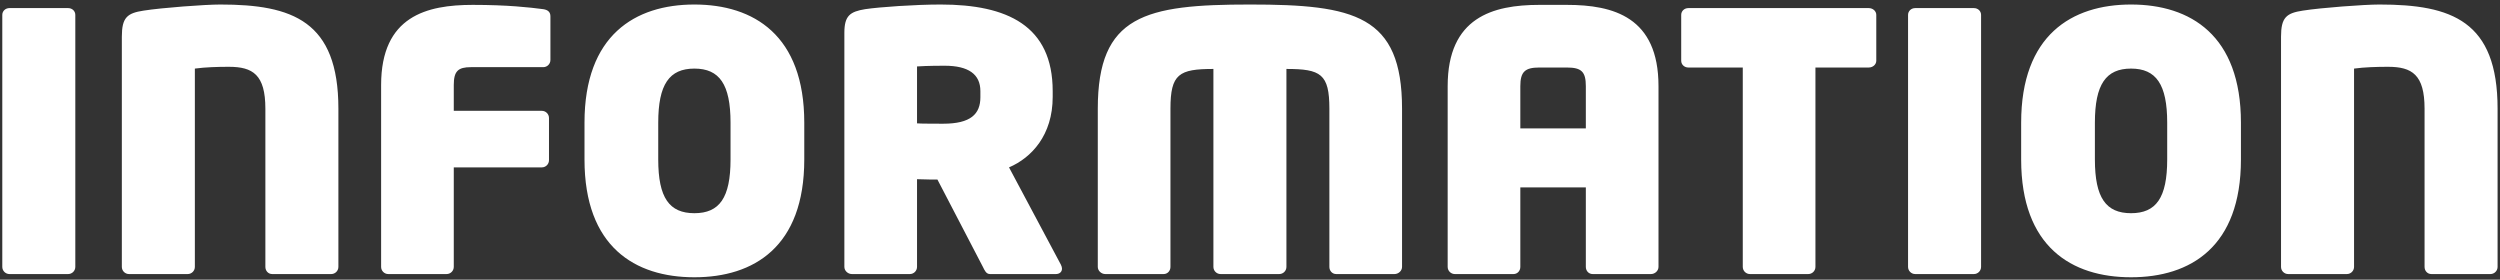 <svg width="447" height="50" viewBox="0 0 447 50" fill="none" xmlns="http://www.w3.org/2000/svg">
<rect x="0" y="0" width="447" height="50" fill="#333333" stroke="none"/>
<path d="M13.466 47.72C13.466 48.424 12.89 49 12.186 49H1.69C0.986 49 0.41 48.424 0.41 47.72V2.664C0.41 1.96 0.986 1.448 1.69 1.448H12.186C12.89 1.448 13.466 1.96 13.466 2.664V47.72ZM60.505 47.72C60.505 48.424 59.929 49 59.225 49H48.665C47.961 49 47.449 48.424 47.449 47.72V19.432C47.449 13.352 45.209 11.944 40.921 11.944C38.937 11.944 36.697 12.008 34.841 12.264V47.72C34.841 48.424 34.265 49 33.561 49H23.065C22.361 49 21.785 48.424 21.785 47.72V6.568C21.785 3.112 22.745 2.344 25.689 1.896C28.953 1.384 36.633 0.808 39.385 0.808C52.313 0.808 60.505 3.752 60.505 19.432V47.72ZM98.415 10.728C98.415 11.432 97.84 12.008 97.135 12.008H84.207C81.903 12.008 81.135 12.712 81.135 15.208V19.816H96.879C97.584 19.816 98.159 20.392 98.159 21.096V28.648C98.159 29.352 97.584 29.928 96.879 29.928H81.135V47.72C81.135 48.424 80.559 49 79.856 49H69.424C68.719 49 68.144 48.424 68.144 47.72V15.208C68.144 2.856 76.335 0.872 84.528 0.872C90.736 0.872 94.704 1.32 97.135 1.64C97.968 1.768 98.415 2.152 98.415 2.92V10.728ZM143.804 28.52C143.804 44.136 134.78 49.576 124.156 49.576C113.532 49.576 104.508 44.136 104.508 28.52V21.928C104.508 6.312 113.532 0.808 124.156 0.808C134.78 0.808 143.804 6.312 143.804 21.928V28.52ZM130.62 28.52V21.928C130.62 15.08 128.636 12.264 124.156 12.264C119.676 12.264 117.692 15.08 117.692 21.928V28.52C117.692 35.368 119.676 38.12 124.156 38.12C128.636 38.12 130.62 35.368 130.62 28.52ZM189.885 48.04C189.885 48.616 189.437 49 188.797 49H177.021C176.317 49 176.061 48.36 175.741 47.72L167.613 32.104C166.653 32.104 165.949 32.104 163.965 32.04V47.72C163.965 48.424 163.389 49 162.685 49H152.317C151.613 49 150.973 48.424 150.973 47.72V5.864C150.973 2.792 151.997 2.088 154.685 1.64C157.245 1.256 163.645 0.808 168.189 0.808C180.093 0.808 188.221 4.584 188.221 16.296V17.32C188.221 24.168 184.444 28.2 180.413 29.928L189.693 47.336C189.821 47.592 189.885 47.848 189.885 48.04ZM175.293 17.384V16.296C175.293 13.288 173.181 11.752 168.893 11.752C168.445 11.752 165.821 11.752 163.965 11.88V22.056C164.285 22.12 168.253 22.12 168.637 22.12C173.565 22.12 175.293 20.392 175.293 17.384ZM250.685 47.72C250.685 48.424 250.045 49 249.341 49H238.909C238.205 49 237.693 48.424 237.693 47.72V19.432C237.693 13.224 236.157 12.328 230.013 12.328V47.72C230.013 48.424 229.437 49 228.733 49H218.237C217.533 49 216.957 48.424 216.957 47.72V12.328C210.813 12.328 209.277 13.224 209.277 19.432V47.72C209.277 48.424 208.765 49 208.061 49H197.629C196.925 49 196.285 48.424 196.285 47.72V19.432C196.285 2.728 204.733 0.808 223.485 0.808C242.173 0.808 250.685 2.728 250.685 19.432V47.72ZM296.539 47.72C296.539 48.424 295.899 49 295.195 49H284.763C284.059 49 283.547 48.424 283.547 47.72V33.512H271.835V47.72C271.835 48.424 271.323 49 270.619 49H260.123C259.419 49 258.843 48.424 258.843 47.72V15.4C258.843 3.112 266.907 0.872 275.227 0.872H280.155C288.475 0.872 296.539 3.048 296.539 15.4V47.72ZM283.547 22.952V15.4C283.547 12.84 282.779 12.072 280.155 12.072H275.227C272.667 12.072 271.835 12.84 271.835 15.4V22.952H283.547ZM335.48 10.856C335.48 11.56 334.84 12.072 334.136 12.072H324.6V47.72C324.6 48.424 324.024 49 323.32 49H312.888C312.184 49 311.608 48.424 311.608 47.72V12.072H301.88C301.176 12.072 300.6 11.56 300.6 10.856V2.664C300.6 1.96 301.176 1.448 301.88 1.448H334.136C334.84 1.448 335.48 1.96 335.48 2.664V10.856ZM354.216 47.72C354.216 48.424 353.64 49 352.936 49H342.44C341.736 49 341.16 48.424 341.16 47.72V2.664C341.16 1.96 341.736 1.448 342.44 1.448H352.936C353.64 1.448 354.216 1.96 354.216 2.664V47.72ZM400.679 28.52C400.679 44.136 391.655 49.576 381.031 49.576C370.407 49.576 361.383 44.136 361.383 28.52V21.928C361.383 6.312 370.407 0.808 381.031 0.808C391.655 0.808 400.679 6.312 400.679 21.928V28.52ZM387.495 28.52V21.928C387.495 15.08 385.511 12.264 381.031 12.264C376.551 12.264 374.567 15.08 374.567 21.928V28.52C374.567 35.368 376.551 38.12 381.031 38.12C385.511 38.12 387.495 35.368 387.495 28.52ZM446.568 47.72C446.568 48.424 445.992 49 445.288 49H434.728C434.024 49 433.512 48.424 433.512 47.72V19.432C433.512 13.352 431.272 11.944 426.984 11.944C425 11.944 422.76 12.008 420.904 12.264V47.72C420.904 48.424 420.328 49 419.624 49H409.128C408.424 49 407.848 48.424 407.848 47.72V6.568C407.848 3.112 408.808 2.344 411.752 1.896C415.016 1.384 422.696 0.808 425.448 0.808C438.376 0.808 446.568 3.752 446.568 19.432V47.72Z" fill="white"/>
</svg>
